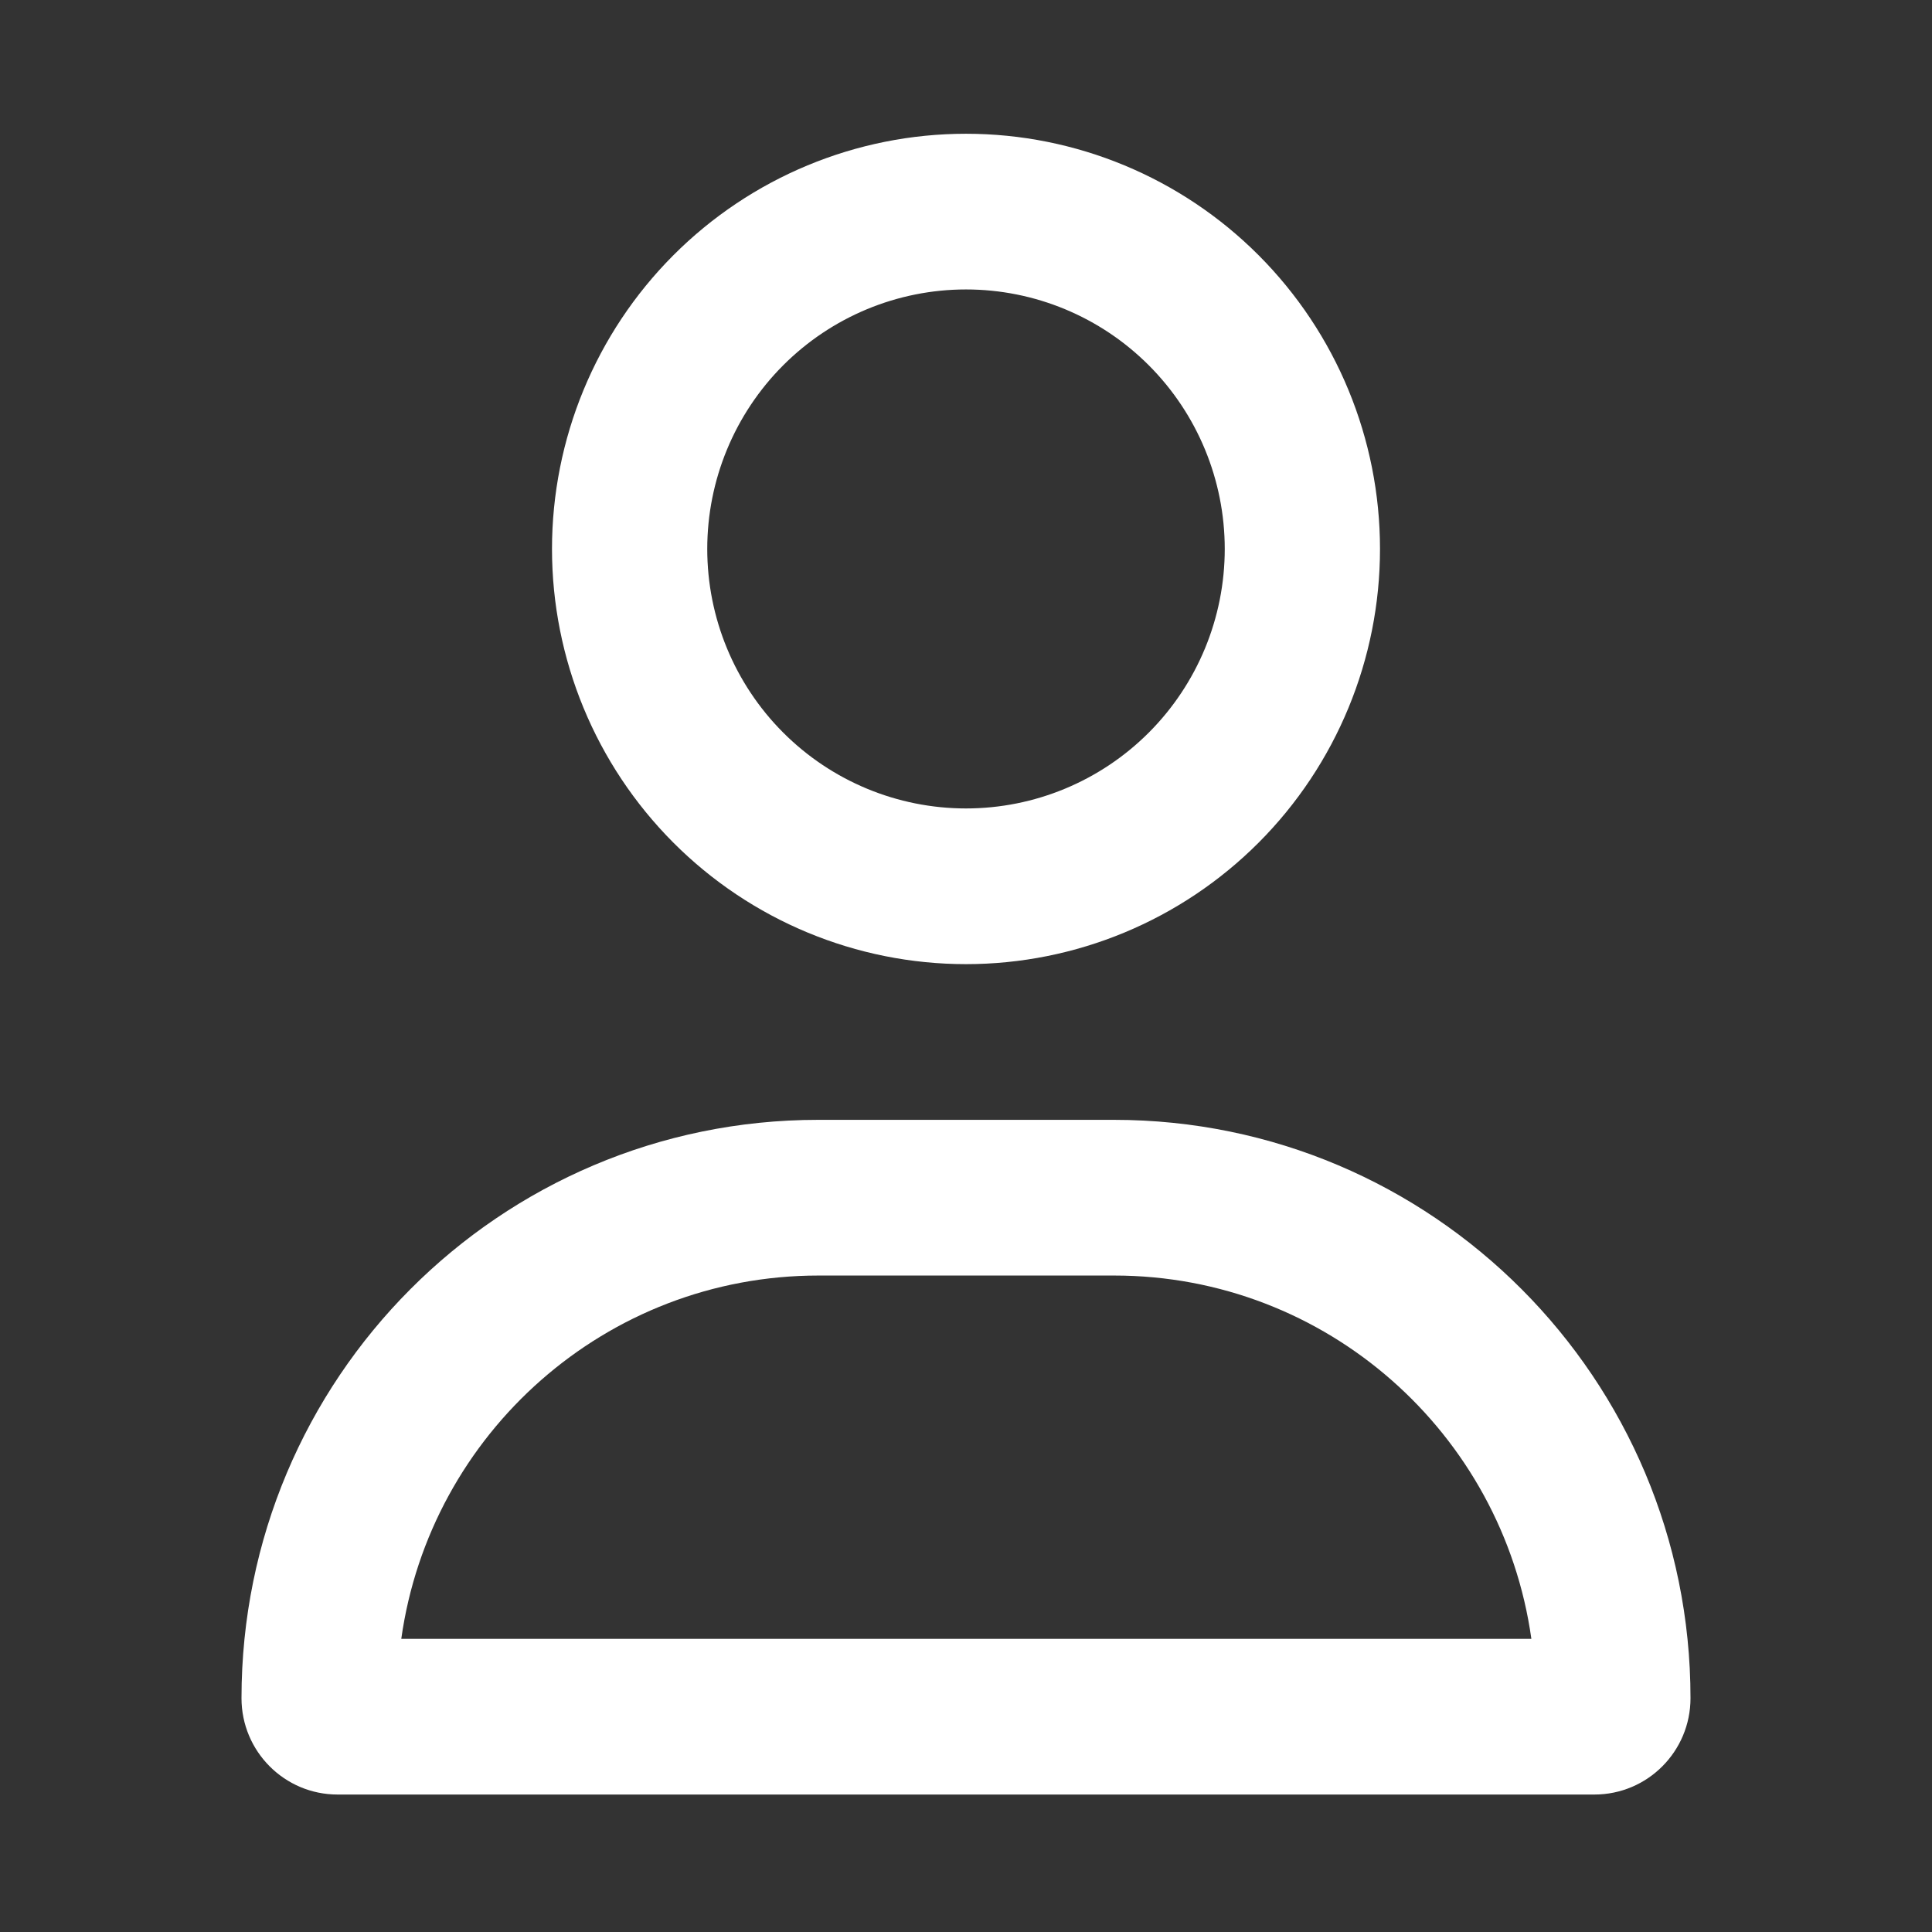 <svg width="520" height="520" viewBox="0 0 520 520" fill="none" xmlns="http://www.w3.org/2000/svg">
<rect x="0" y="0" width="520" height="520" fill="#333333" stroke="none"/>
<path d="M329.643 147.75C329.643 129.226 322.306 111.461 309.245 98.363C296.184 85.265 278.47 77.906 260 77.906C241.53 77.906 223.816 85.265 210.755 98.363C197.694 111.461 190.357 129.226 190.357 147.75C190.357 166.274 197.694 184.039 210.755 197.137C223.816 210.235 241.53 217.594 260 217.594C278.47 217.594 296.184 210.235 309.245 197.137C322.306 184.039 329.643 166.274 329.643 147.75ZM148.571 147.75C148.571 118.112 160.311 89.688 181.208 68.731C202.105 47.774 230.447 36 260 36C289.553 36 317.895 47.774 338.792 68.731C359.689 89.688 371.429 118.112 371.429 147.75C371.429 177.388 359.689 205.812 338.792 226.769C317.895 247.726 289.553 259.5 260 259.5C230.447 259.5 202.105 247.726 181.208 226.769C160.311 205.812 148.571 177.388 148.571 147.75ZM107.917 441.094H412.17C404.422 385.83 357.065 343.312 299.871 343.312H220.304C163.109 343.312 115.752 385.83 108.004 441.094H107.917ZM65 457.07C65 371.075 134.469 301.406 220.217 301.406H299.783C385.531 301.406 455 371.075 455 457.07C455 471.388 443.422 483 429.145 483H90.855C76.578 483 65 471.388 65 457.07Z" fill="white"/>
</svg>
